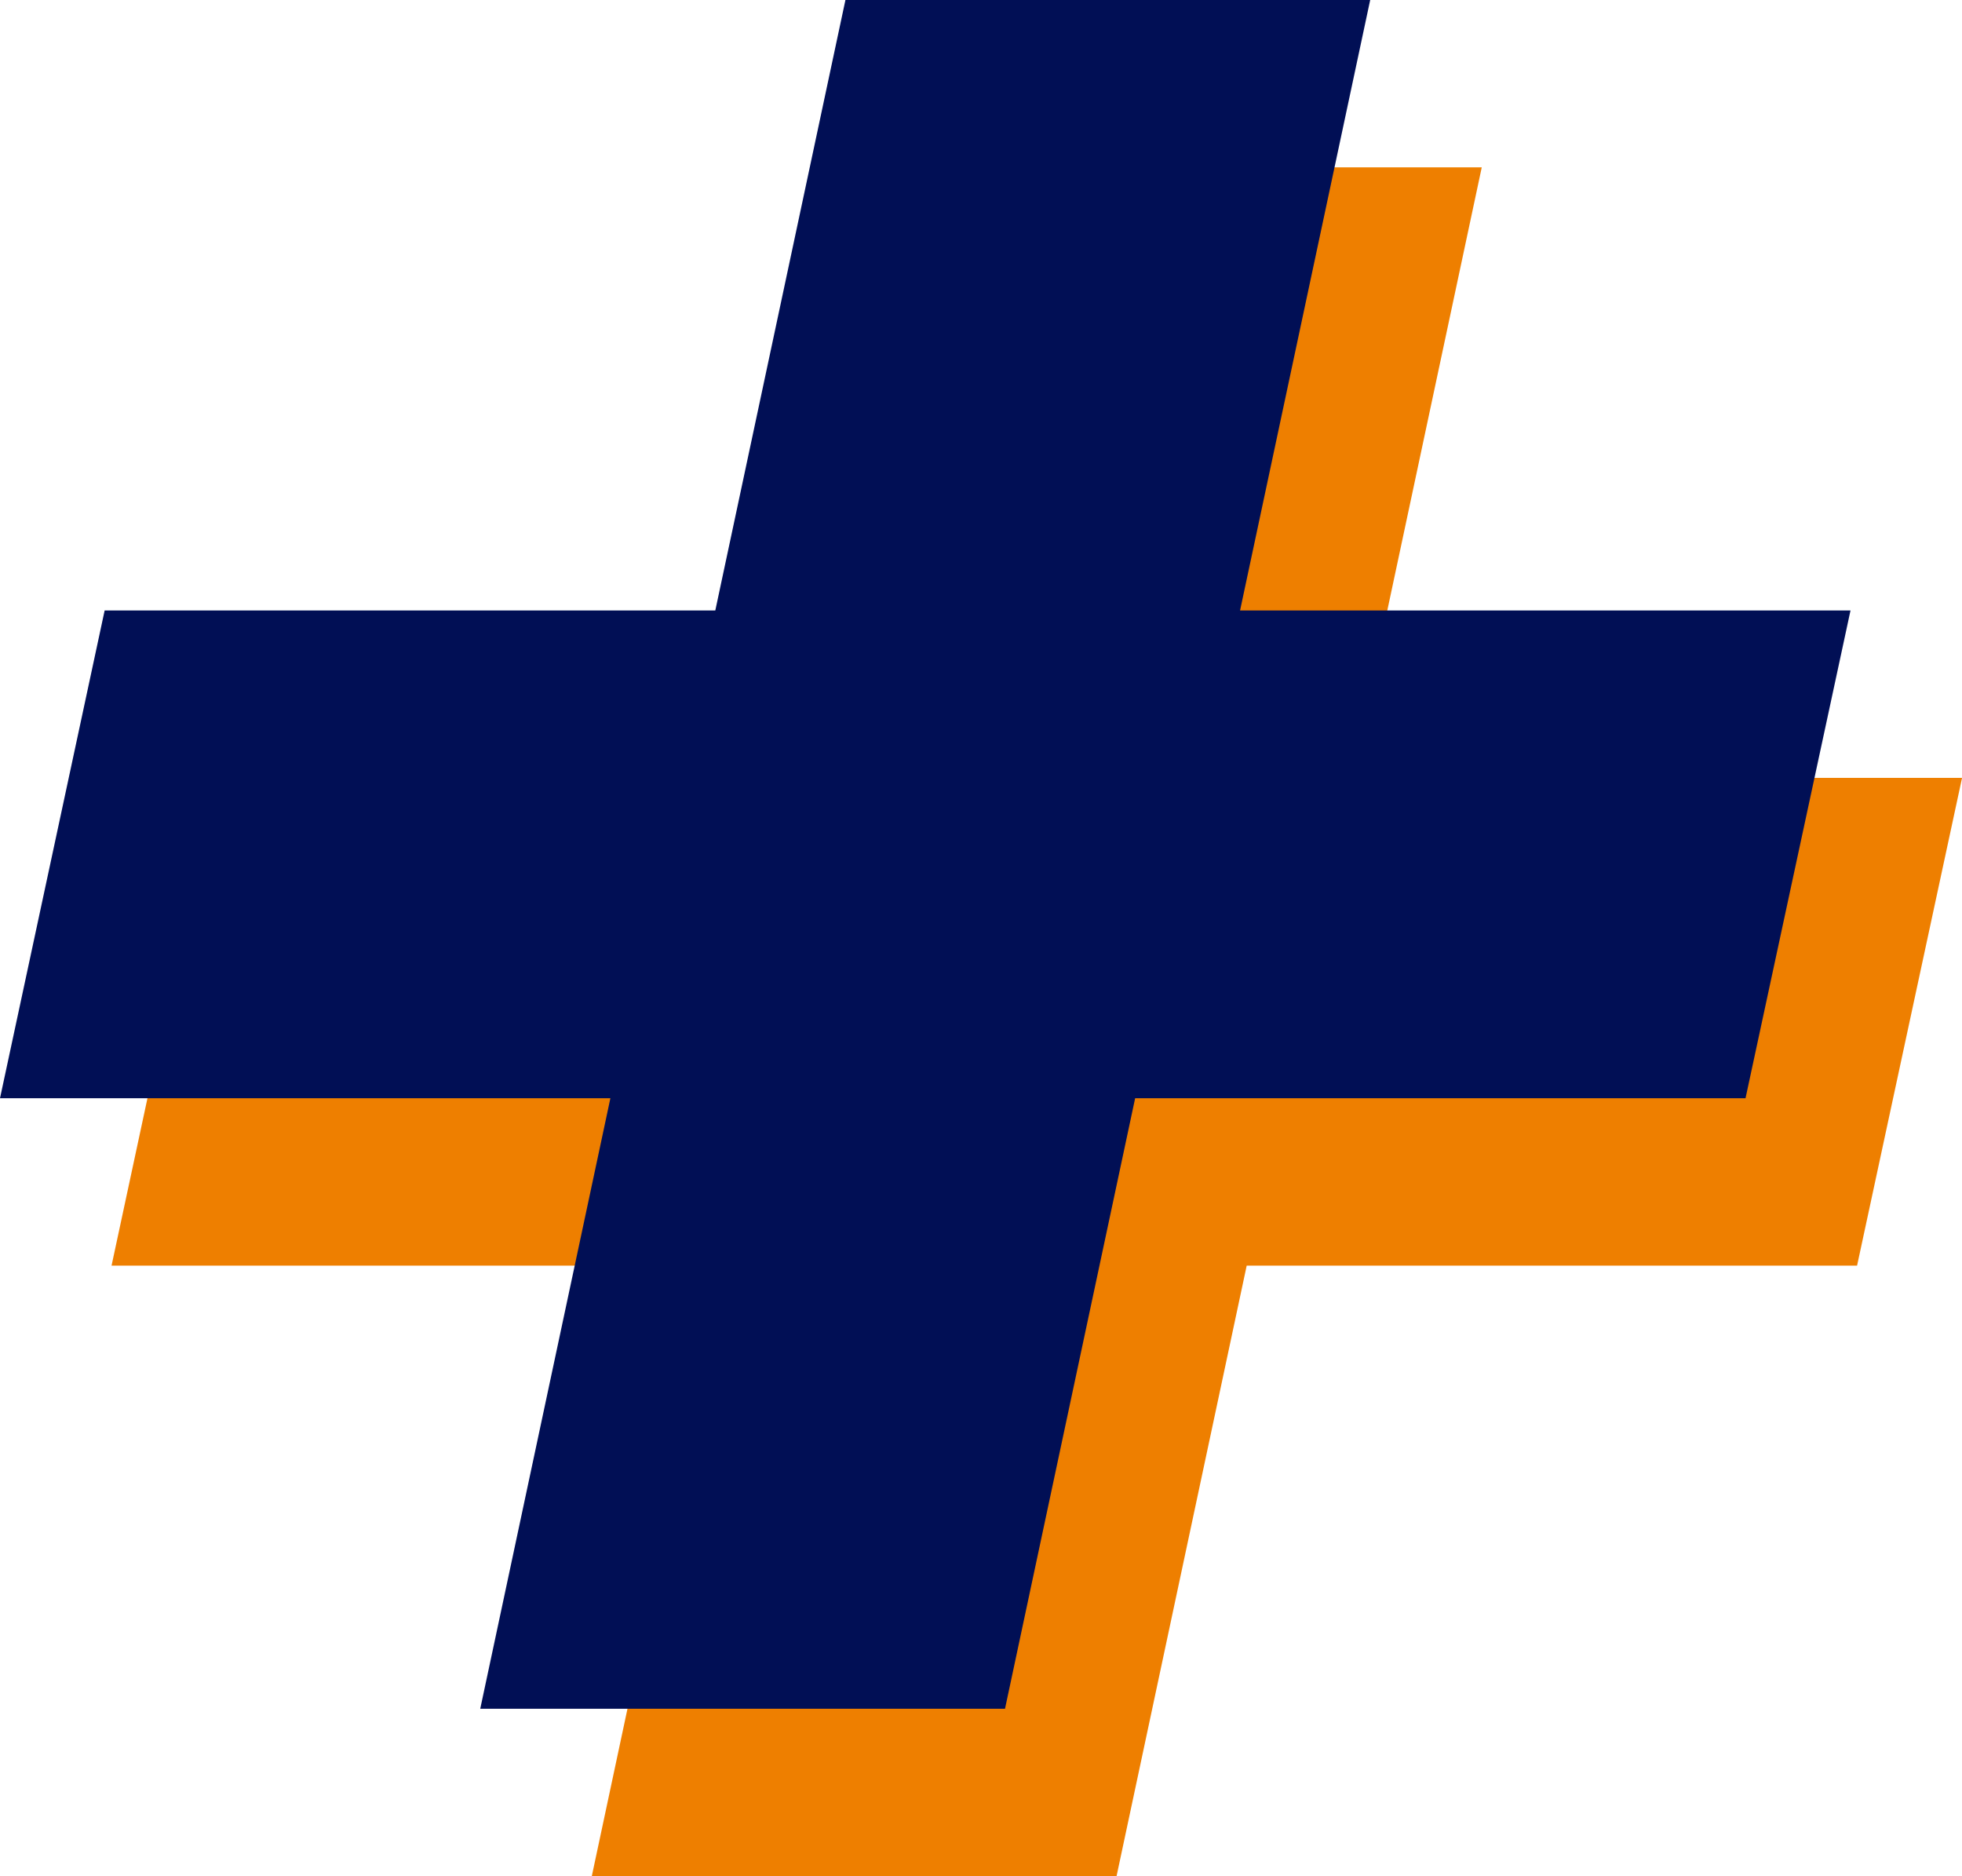 <svg xmlns="http://www.w3.org/2000/svg" width="35.175" height="33.629" viewBox="0 0 35.175 33.629">
  <g id="Groupe_2433" data-name="Groupe 2433" transform="translate(-773.943 -2297.235)">
    <path id="Tracé_7316" data-name="Tracé 7316" d="M-6.776.157H4.167L1.834,11.1h9.408L13.575.157H24.518L26.4-8.586H15.456l2.333-10.943H8.381L6.048-8.586H-4.9Z" transform="translate(782.719 2319.764)" fill="#ee7f00"/>
    <path id="Tracé_7317" data-name="Tracé 7317" d="M-6.776.157H4.167L1.834,11.1h9.408L13.575.157H24.518L26.4-8.586H15.456l2.333-10.943H8.381L6.048-8.586H-4.9Z" transform="translate(780.719 2316.764)" fill="#010f55"/>
  </g>
</svg>
